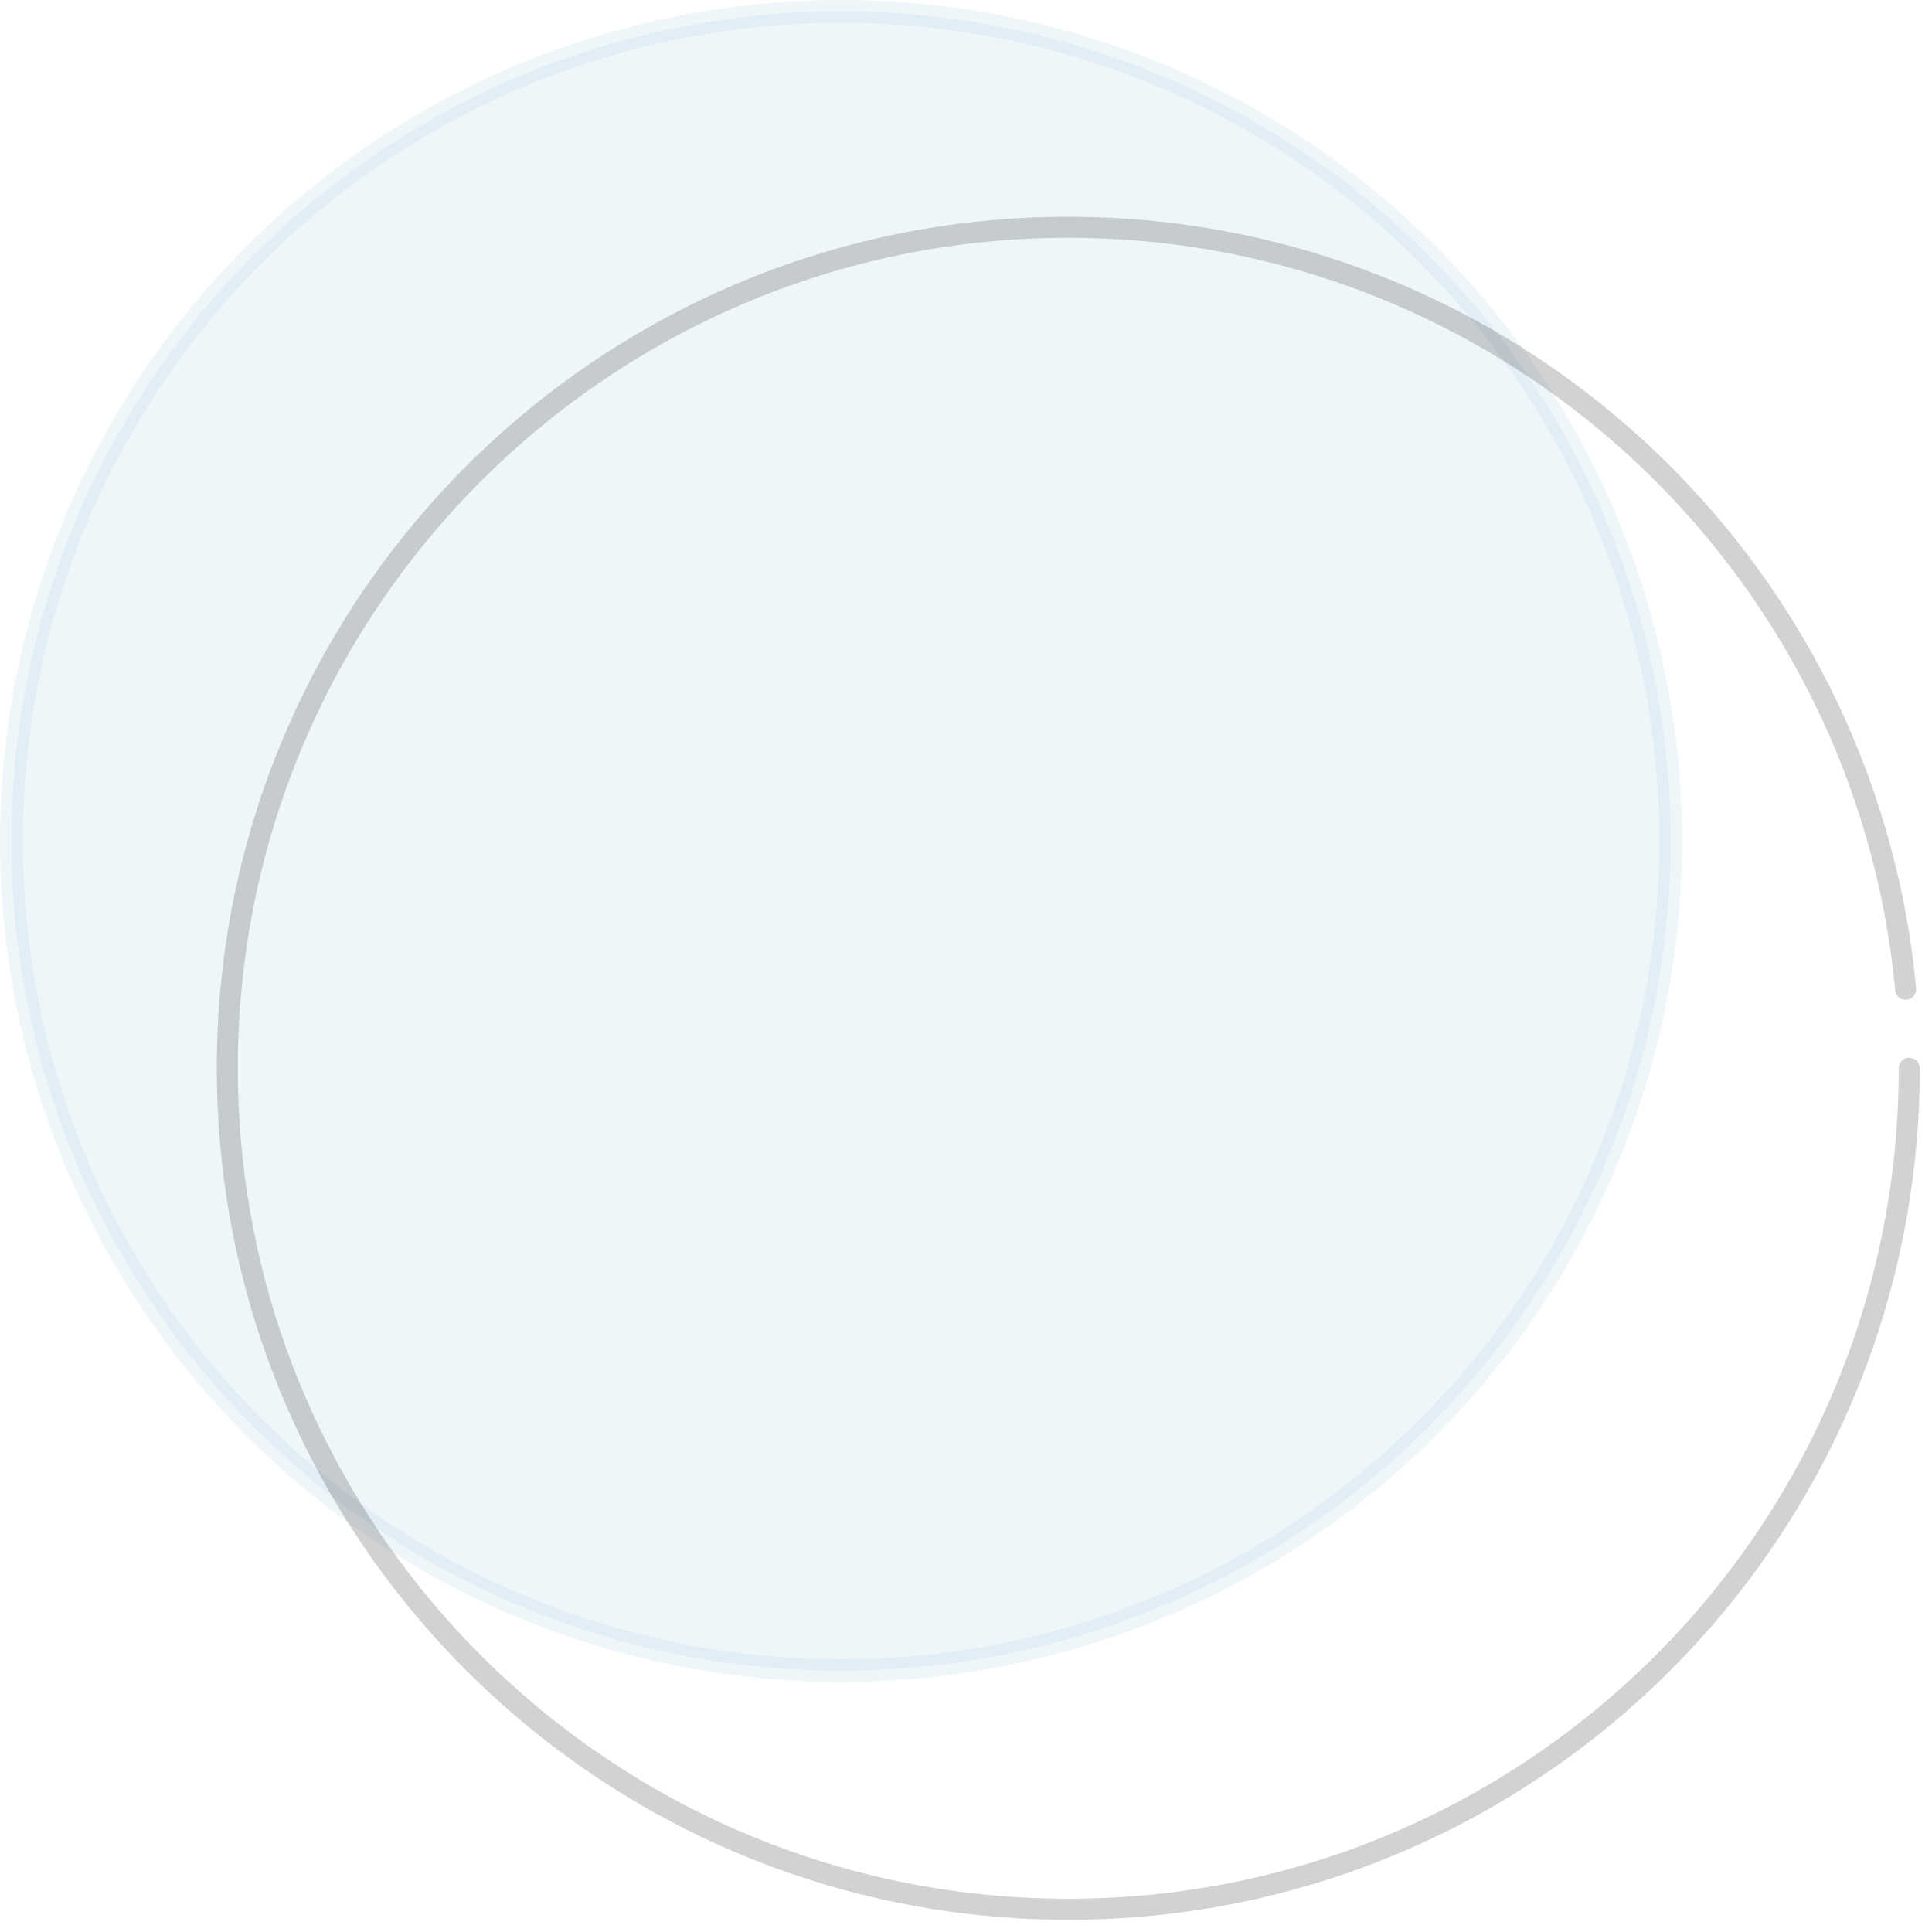<svg width="85" height="85" viewBox="0 0 85 85" fill="none" xmlns="http://www.w3.org/2000/svg">
<circle opacity="0.1" cx="37" cy="37" r="36.5" fill="#5FA0CC" stroke="#5FA0CC"/>
<path opacity="0.2" d="M84 47C84 67.434 67.434 84 47 84C35.324 84 24.91 78.591 18.129 70.143C13.043 63.806 10 55.758 10 47C10 26.566 26.566 10 47 10C66.262 10 82.086 24.719 83.839 43.523" stroke="#222222" stroke-width="0.926" stroke-linecap="round"/>
</svg>
